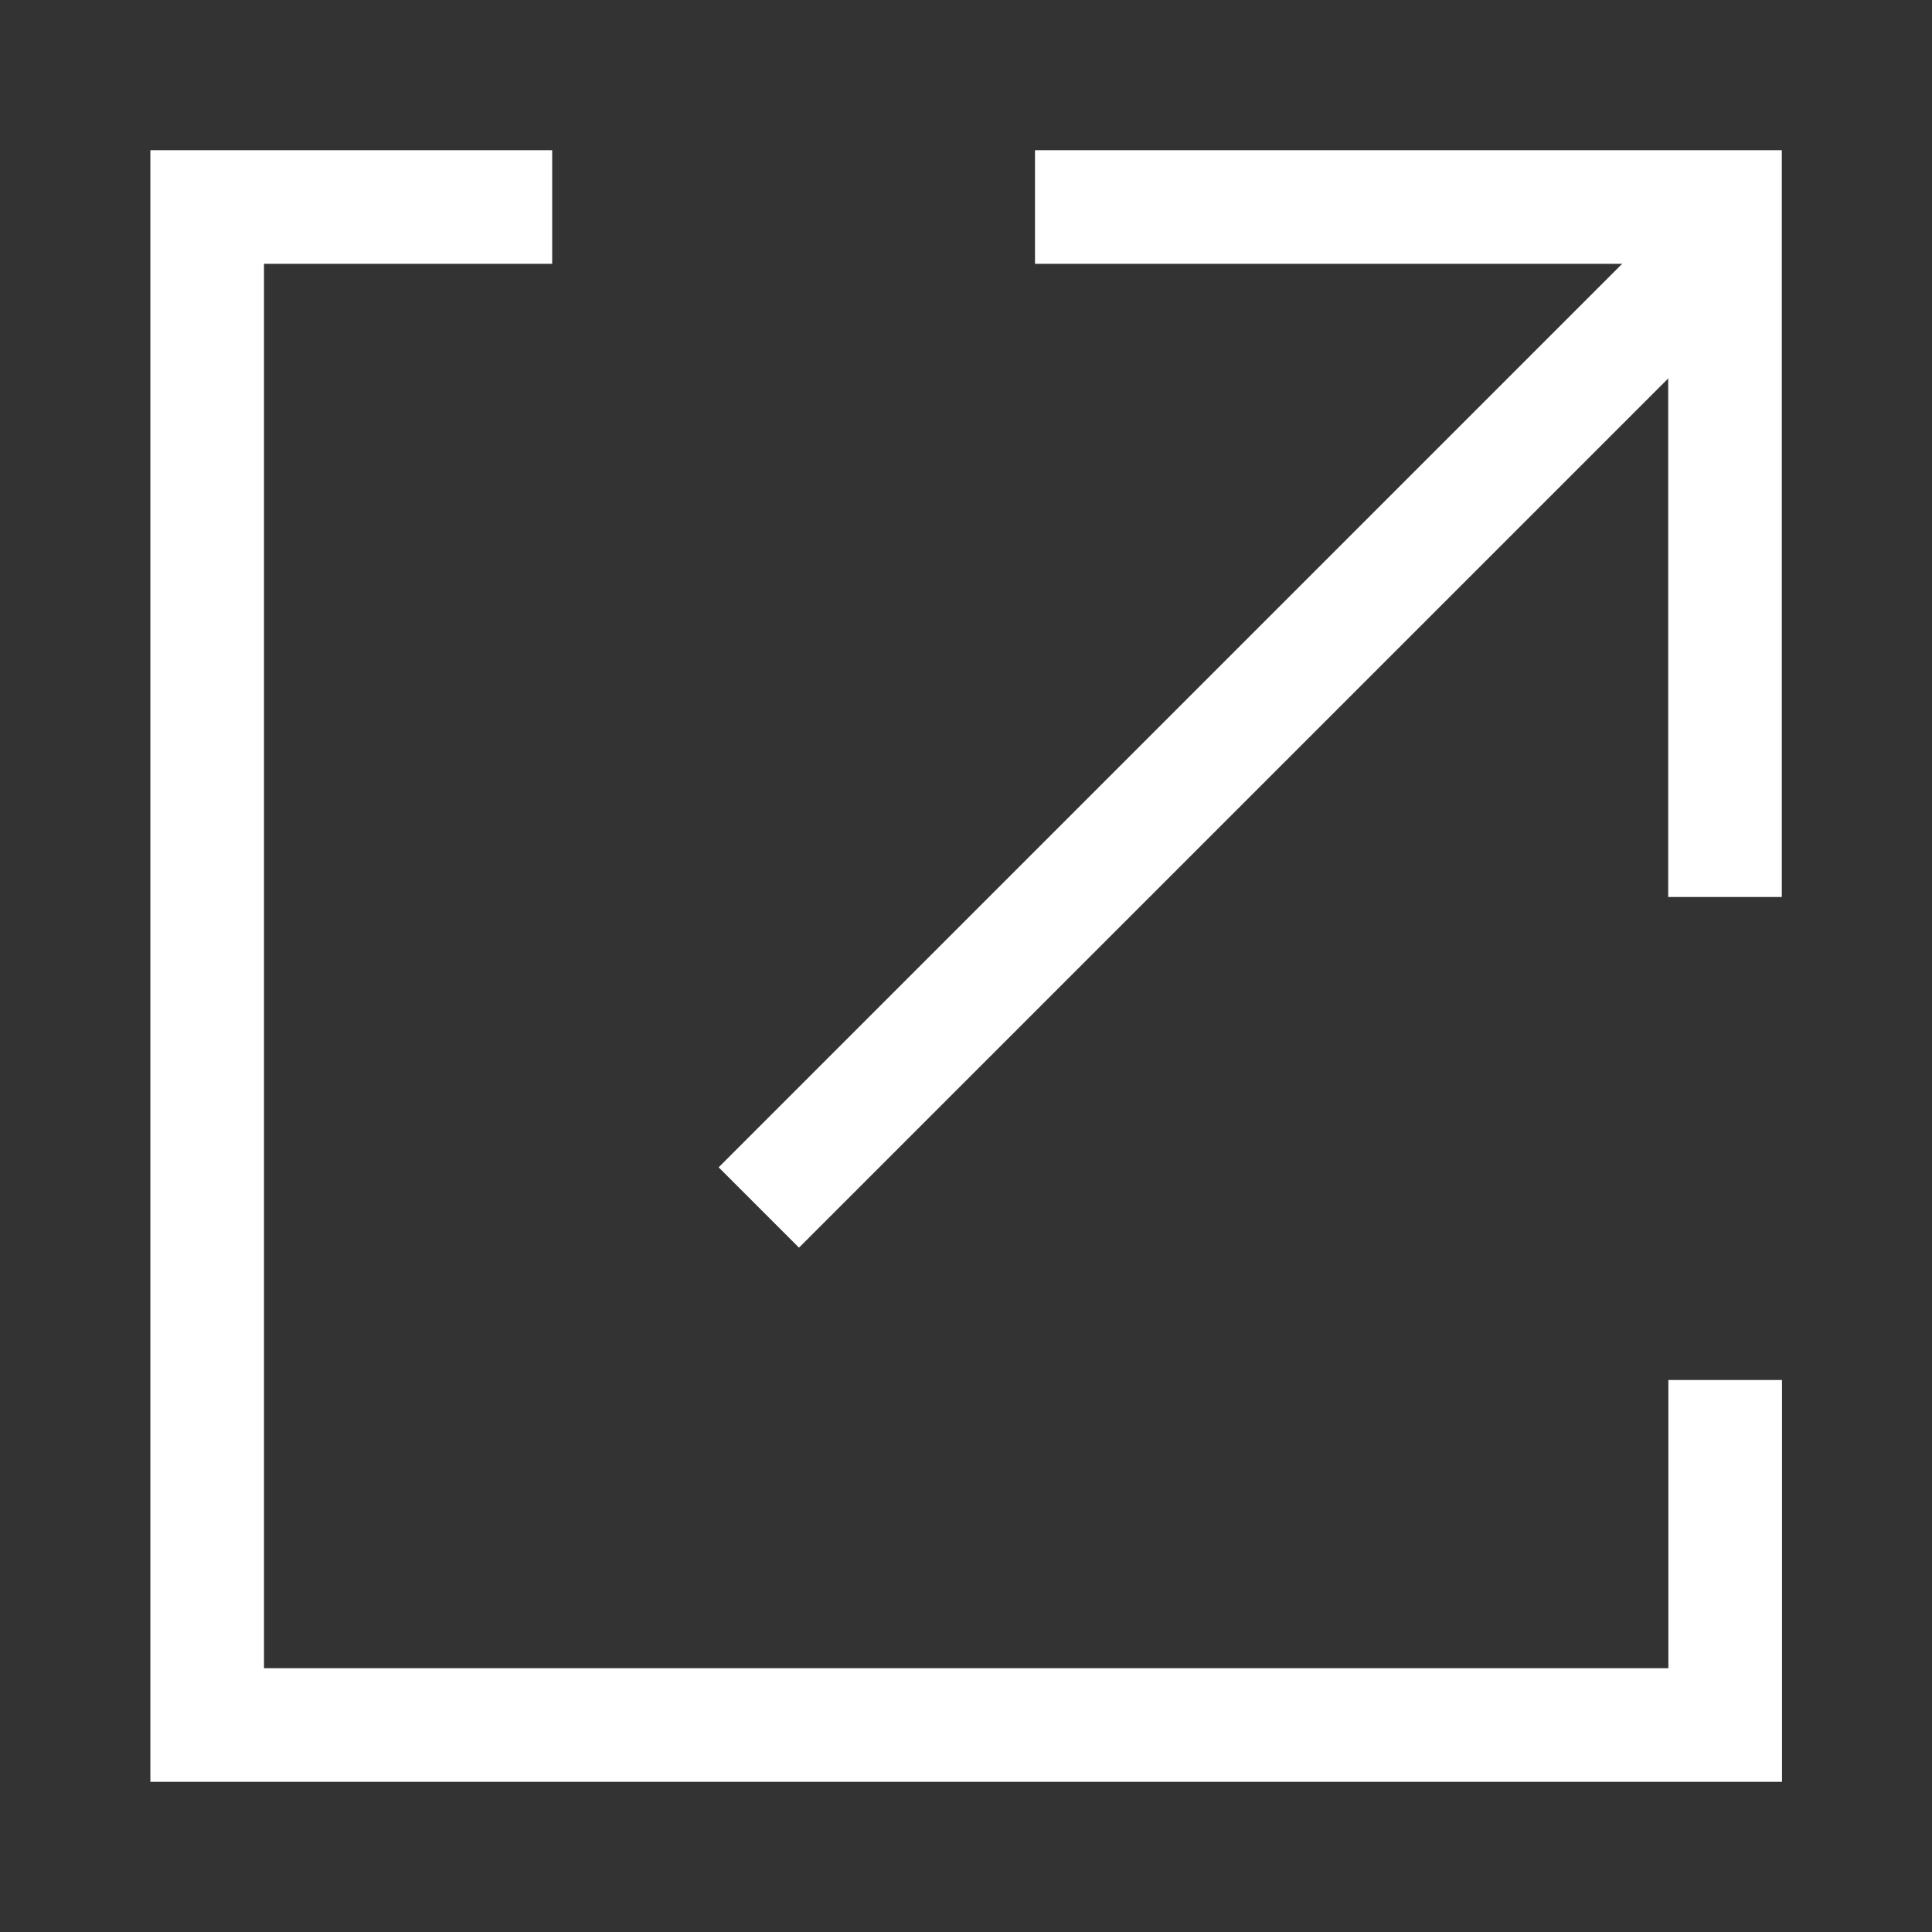 <?xml version="1.0" encoding="UTF-8"?> <svg xmlns="http://www.w3.org/2000/svg" width="21" height="21" viewBox="0 0 21 21" fill="none"><rect x="0" y="0" width="21" height="21" fill="#333333" stroke="none"/><path d="M6.002 2.25H2.252V18.75H18.752V15" stroke="white" stroke-width="1.235"></path><path d="M11.25 2.25H18.75V9.75" stroke="white" stroke-width="1.235"></path><path d="M18.373 3L8.248 13.125" stroke="white" stroke-width="1.235"></path></svg> 